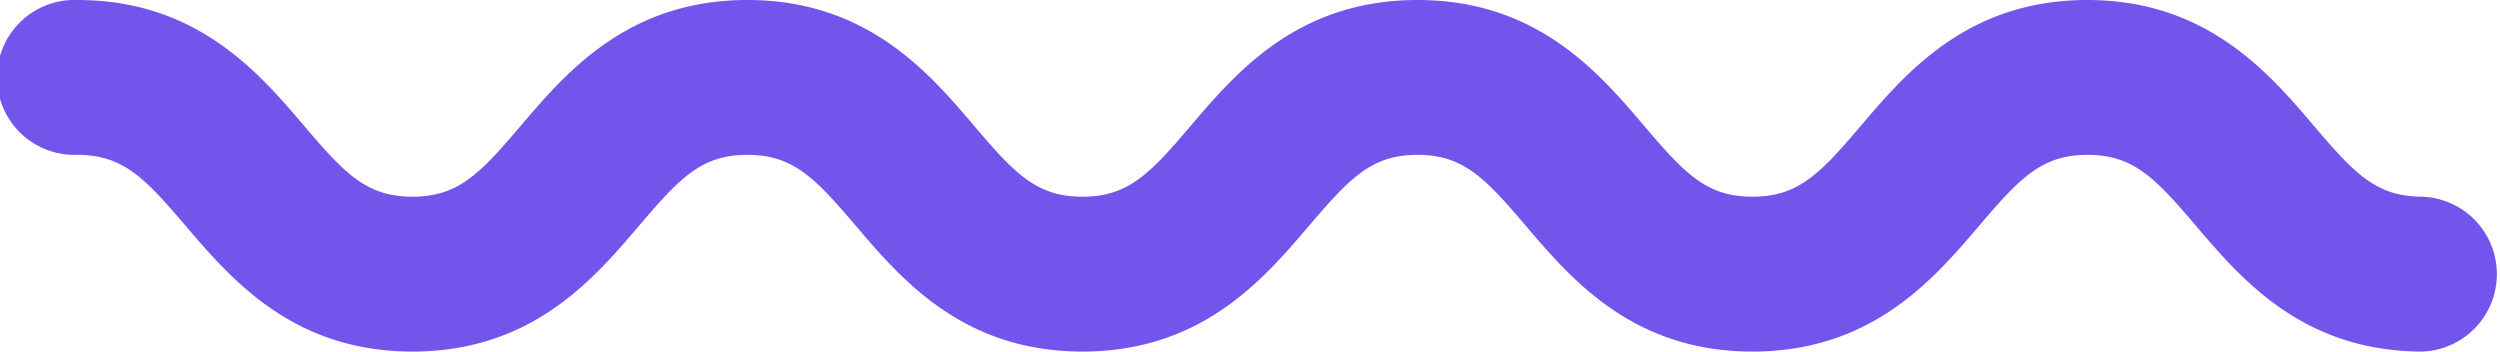 <?xml version="1.0" encoding="UTF-8"?> <svg xmlns="http://www.w3.org/2000/svg" viewBox="0 0 228.77 32.17"><defs><style>.cls-1{fill:#7355ec;}</style></defs><g id="Слой_2" data-name="Слой 2"><g id="Слой_1-2" data-name="Слой 1"><path class="cls-1" d="M221.69,32.17c-10.94,0-16.6-6.64-20.73-11.49-3.74-4.39-5.73-6.51-9.93-6.51s-6.2,2.12-9.94,6.51c-4.13,4.85-9.79,11.49-20.73,11.49s-16.59-6.64-20.72-11.49c-3.74-4.39-5.73-6.51-9.93-6.51s-6.19,2.12-9.94,6.51c-4.13,4.85-9.78,11.49-20.72,11.49S82.46,25.53,78.33,20.68c-3.75-4.39-5.73-6.51-9.94-6.51s-6.19,2.12-9.93,6.51c-4.13,4.85-9.78,11.49-20.72,11.49S21.15,25.53,17,20.68c-3.75-4.39-5.73-6.51-9.93-6.51A7.09,7.09,0,1,1,7.09,0C18,0,23.68,6.64,27.81,11.49c3.74,4.4,5.73,6.51,9.93,6.51s6.19-2.11,9.93-6.51C51.8,6.64,57.46,0,68.39,0S85,6.64,89.12,11.49c3.74,4.4,5.73,6.51,9.93,6.51s6.19-2.11,9.93-6.51C113.11,6.64,118.77,0,129.71,0s16.59,6.64,20.72,11.49c3.74,4.4,5.73,6.51,9.93,6.51s6.2-2.11,9.94-6.51C174.43,6.64,180.09,0,191,0s16.59,6.64,20.72,11.49c3.74,4.4,5.73,6.51,9.94,6.51a7.09,7.09,0,0,1,0,14.17Z"></path></g></g></svg> 